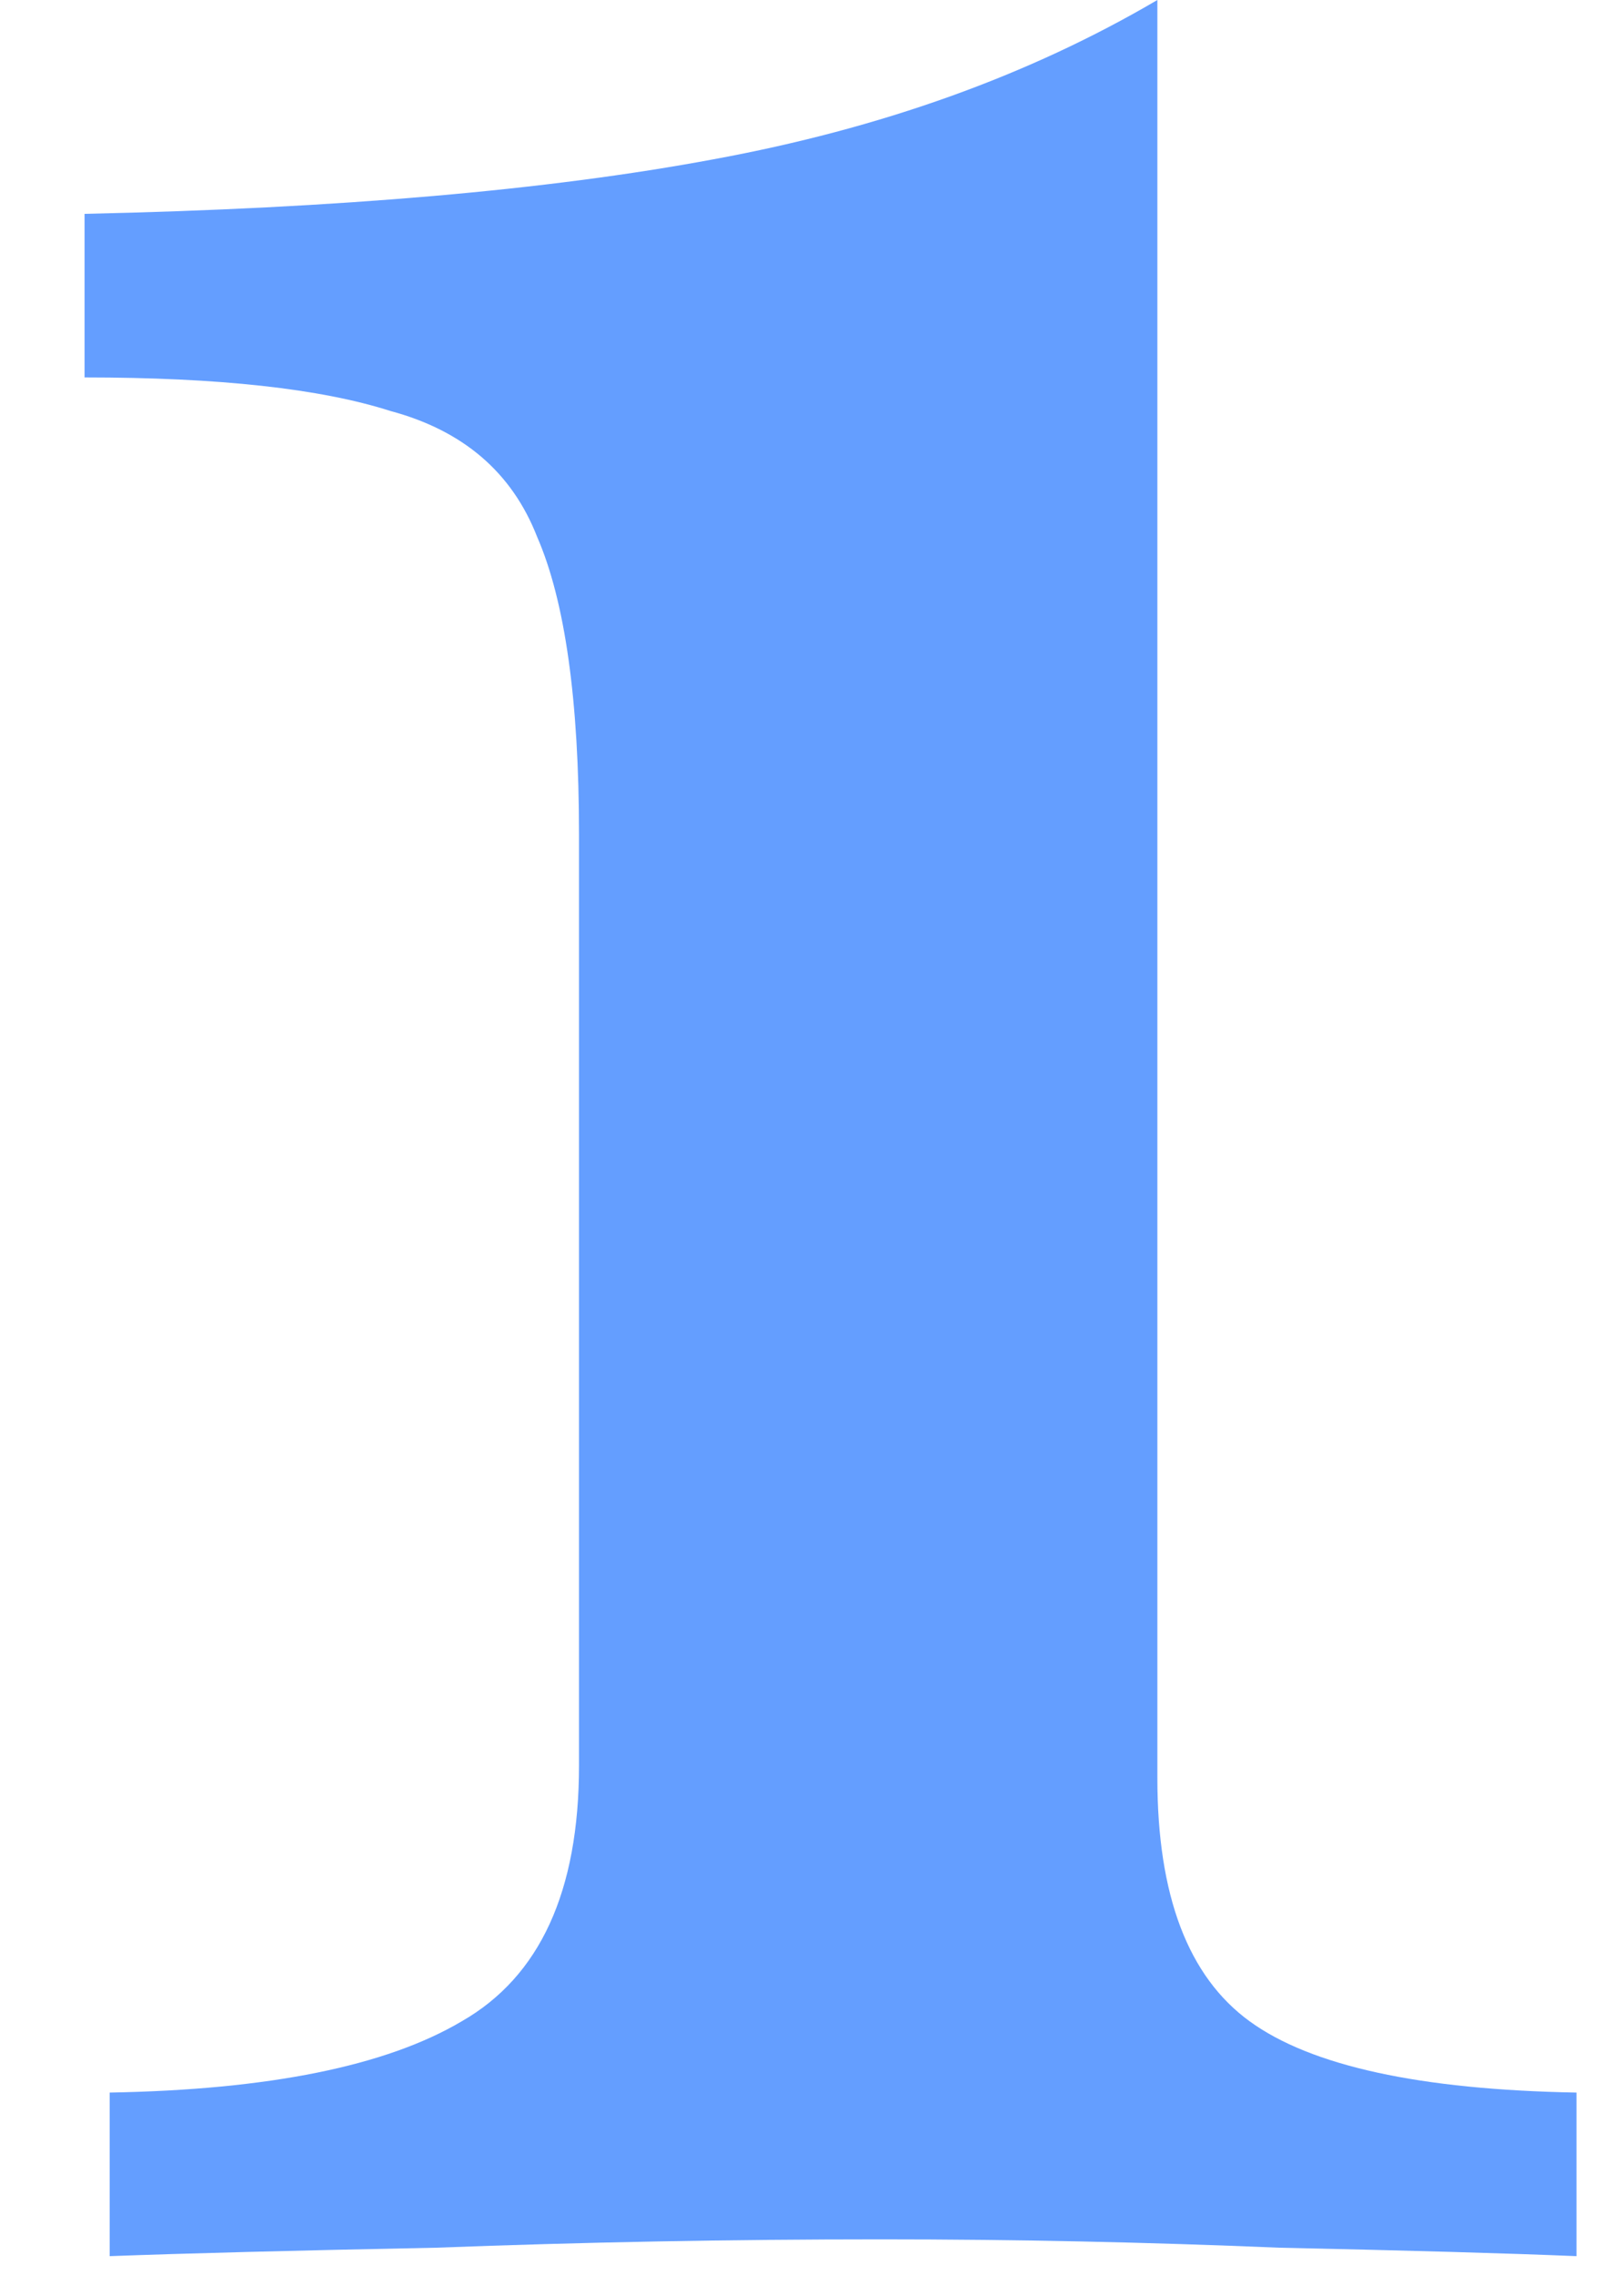 <svg width="15" height="21" viewBox="0 0 15 21" fill="none" xmlns="http://www.w3.org/2000/svg">
<path d="M1.013 20.826V19.316C2.484 19.29 3.568 19.071 4.265 18.658C4.987 18.245 5.348 17.458 5.348 16.297V7.703C5.348 6.465 5.219 5.548 4.961 4.955C4.729 4.361 4.278 3.974 3.607 3.794C2.961 3.587 2.019 3.484 0.781 3.484V1.974C3.129 1.923 5.065 1.755 6.587 1.471C8.136 1.187 9.503 0.697 10.69 0V16.413C10.69 17.497 10.974 18.245 11.542 18.658C12.11 19.071 13.116 19.29 14.561 19.316V20.826C13.942 20.8 13.026 20.774 11.813 20.748C10.6 20.697 9.374 20.671 8.136 20.671C6.742 20.671 5.374 20.697 4.032 20.748C2.716 20.774 1.71 20.8 1.013 20.826Z" fill="#649EFF"/>
</svg>
